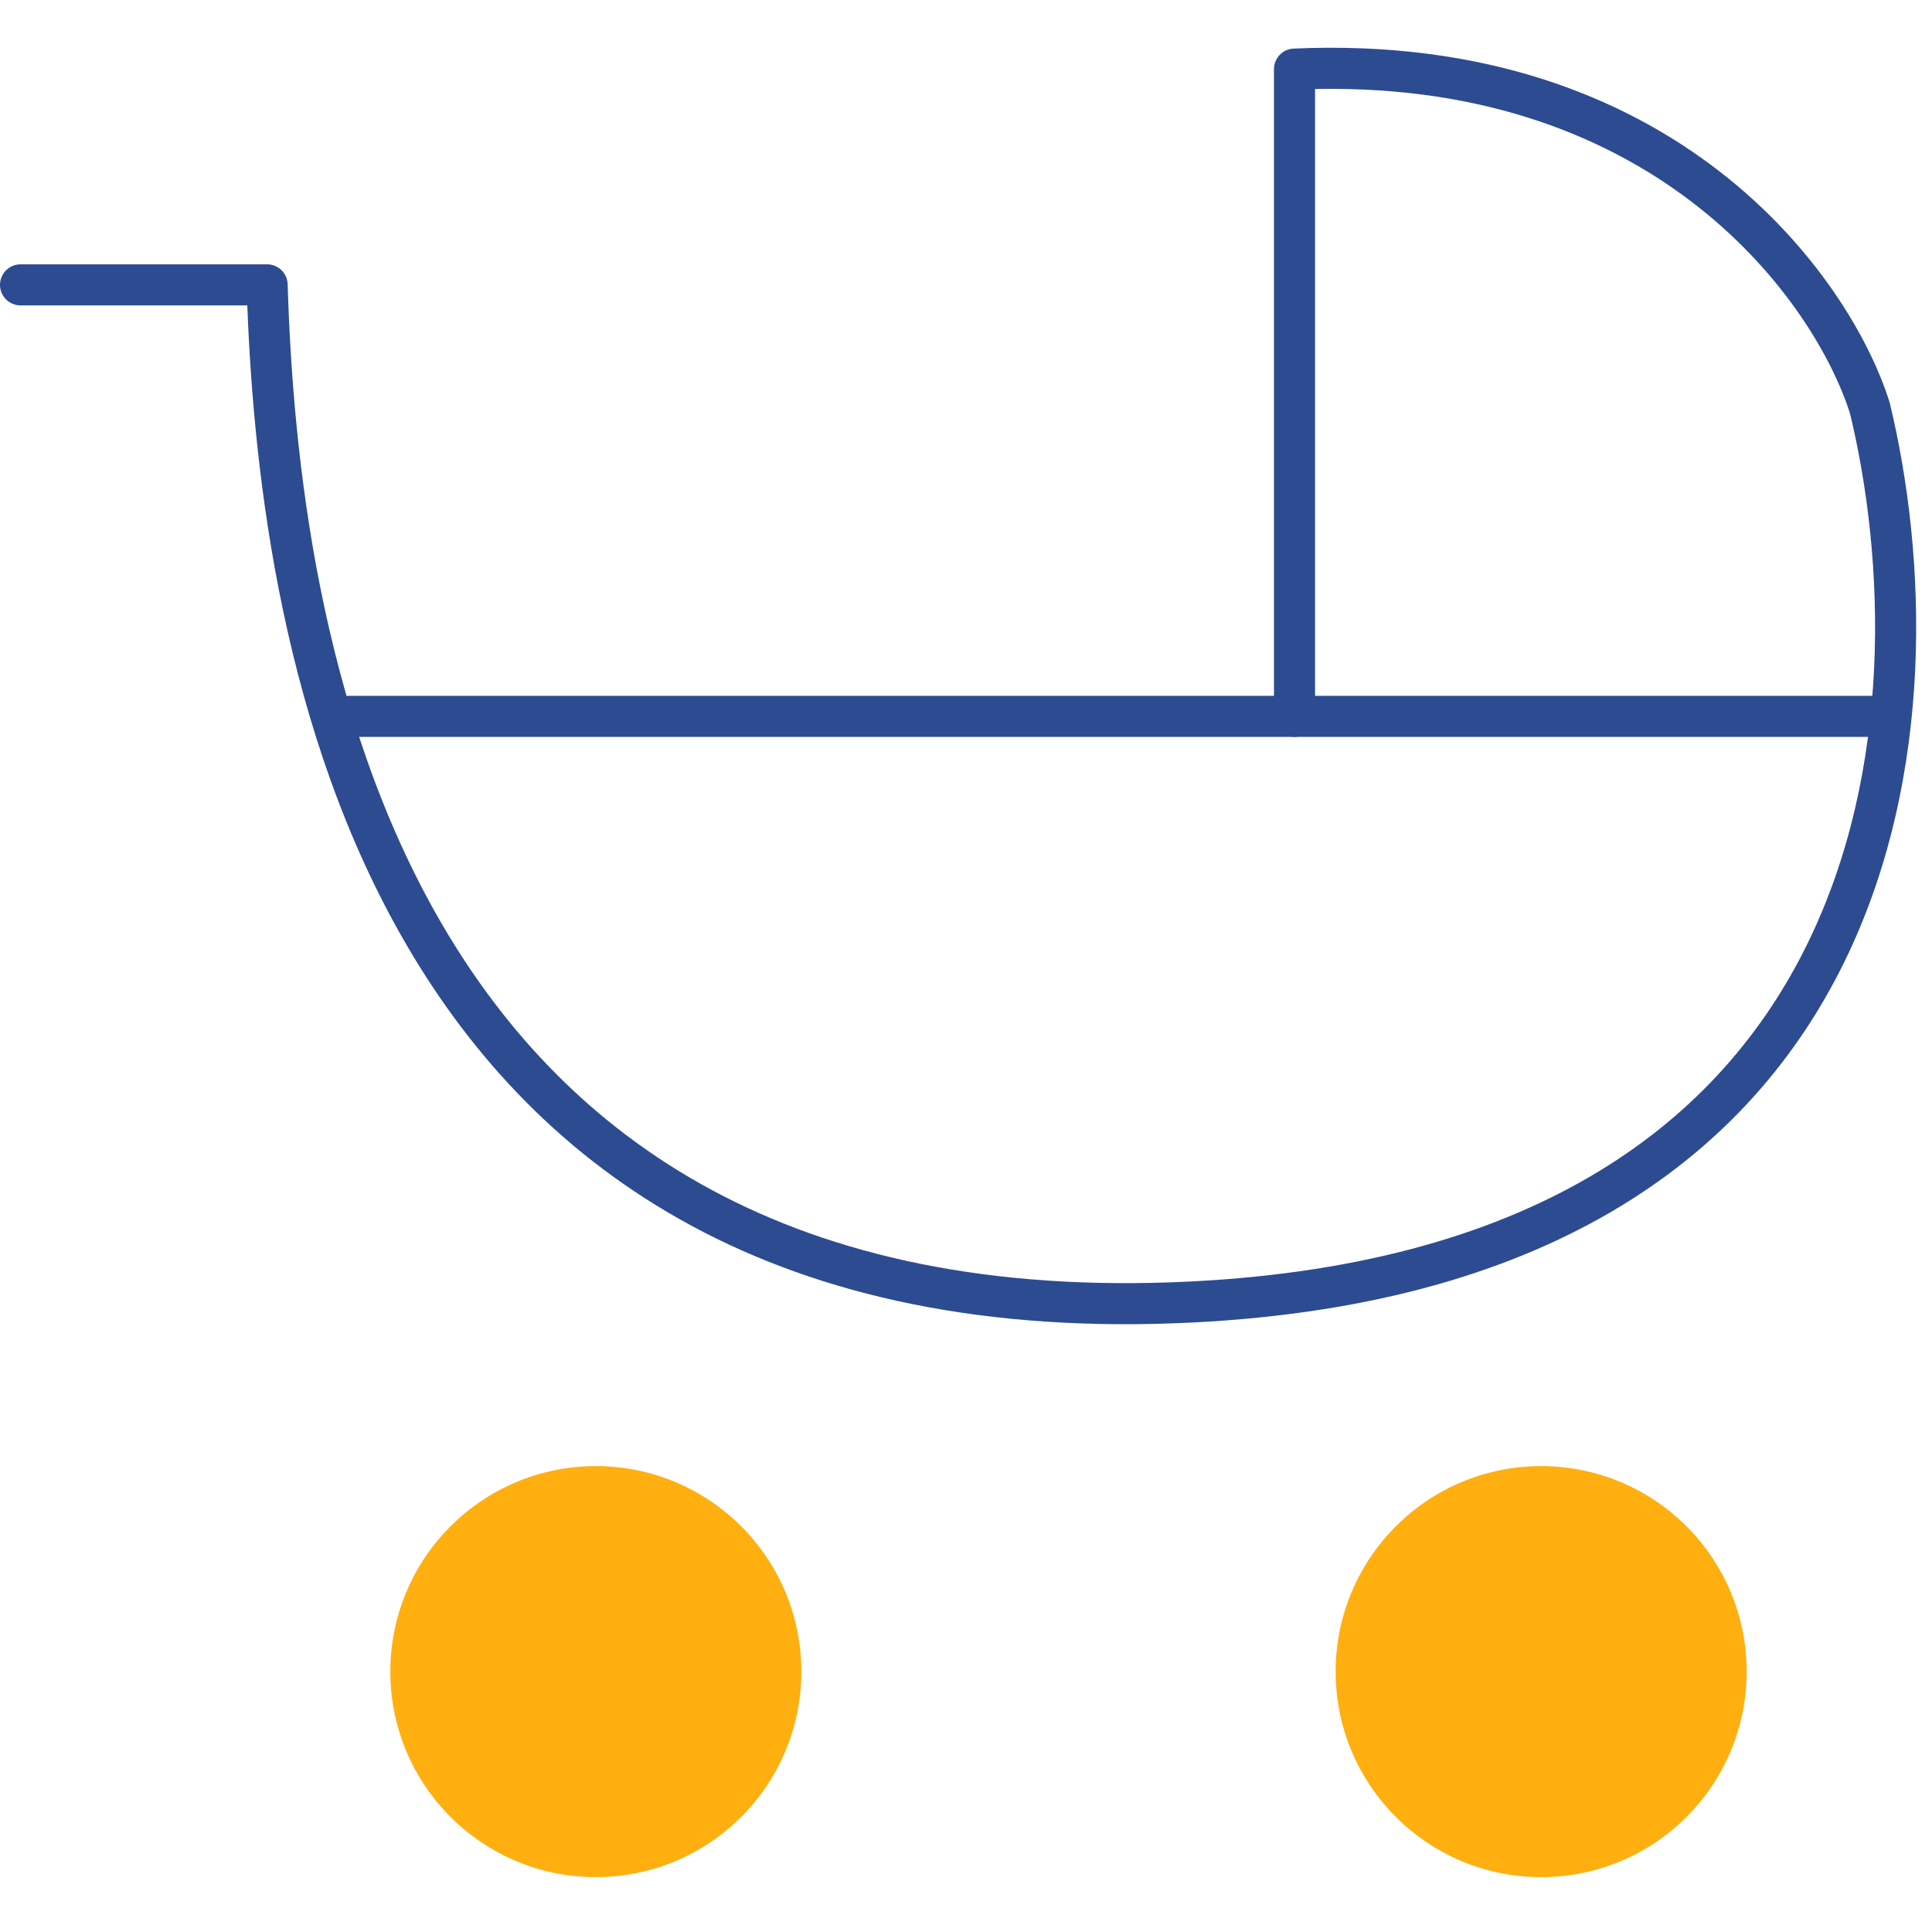 <svg width="27" height="27" viewBox="0 0 27 27" fill="none" xmlns="http://www.w3.org/2000/svg">
<path fill-rule="evenodd" clip-rule="evenodd" d="M4.595 10.011C4.595 9.853 4.723 9.724 4.882 9.724H26.275C26.434 9.724 26.562 9.853 26.562 10.011C26.562 10.17 26.434 10.298 26.275 10.298H4.882C4.723 10.298 4.595 10.17 4.595 10.011Z" fill="#2D4B91"/>
<path fill-rule="evenodd" clip-rule="evenodd" d="M18.078 0.679C23.399 0.442 25.847 3.841 26.406 5.618C26.408 5.624 26.409 5.63 26.411 5.636C26.922 7.756 27.058 10.829 25.771 13.451C24.471 16.099 21.747 18.228 16.67 18.482C13.755 18.628 11.467 18.1 9.675 17.136C7.882 16.171 6.603 14.78 5.693 13.225C3.947 10.246 3.548 6.655 3.456 4.268H0.287C0.129 4.268 0 4.14 0 3.981C0 3.822 0.129 3.694 0.287 3.694H3.733C3.888 3.694 4.015 3.817 4.02 3.972C4.092 6.331 4.45 9.967 6.188 12.935C7.055 14.414 8.262 15.723 9.947 16.63C11.632 17.537 13.812 18.05 16.641 17.909C21.544 17.663 24.061 15.629 25.255 13.197C26.461 10.743 26.346 7.824 25.855 5.781C25.364 4.233 23.193 1.147 18.378 1.244V10.011C18.378 10.17 18.25 10.298 18.091 10.298C17.933 10.298 17.804 10.17 17.804 10.011V0.966C17.804 0.812 17.925 0.686 18.078 0.679Z" fill="#2D4B91"/>
<circle cx="8.327" cy="23.361" r="2.872" fill="#FFAF0F"/>
<circle cx="21.538" cy="23.361" r="2.872" fill="#FFAF0F"/>
</svg>

